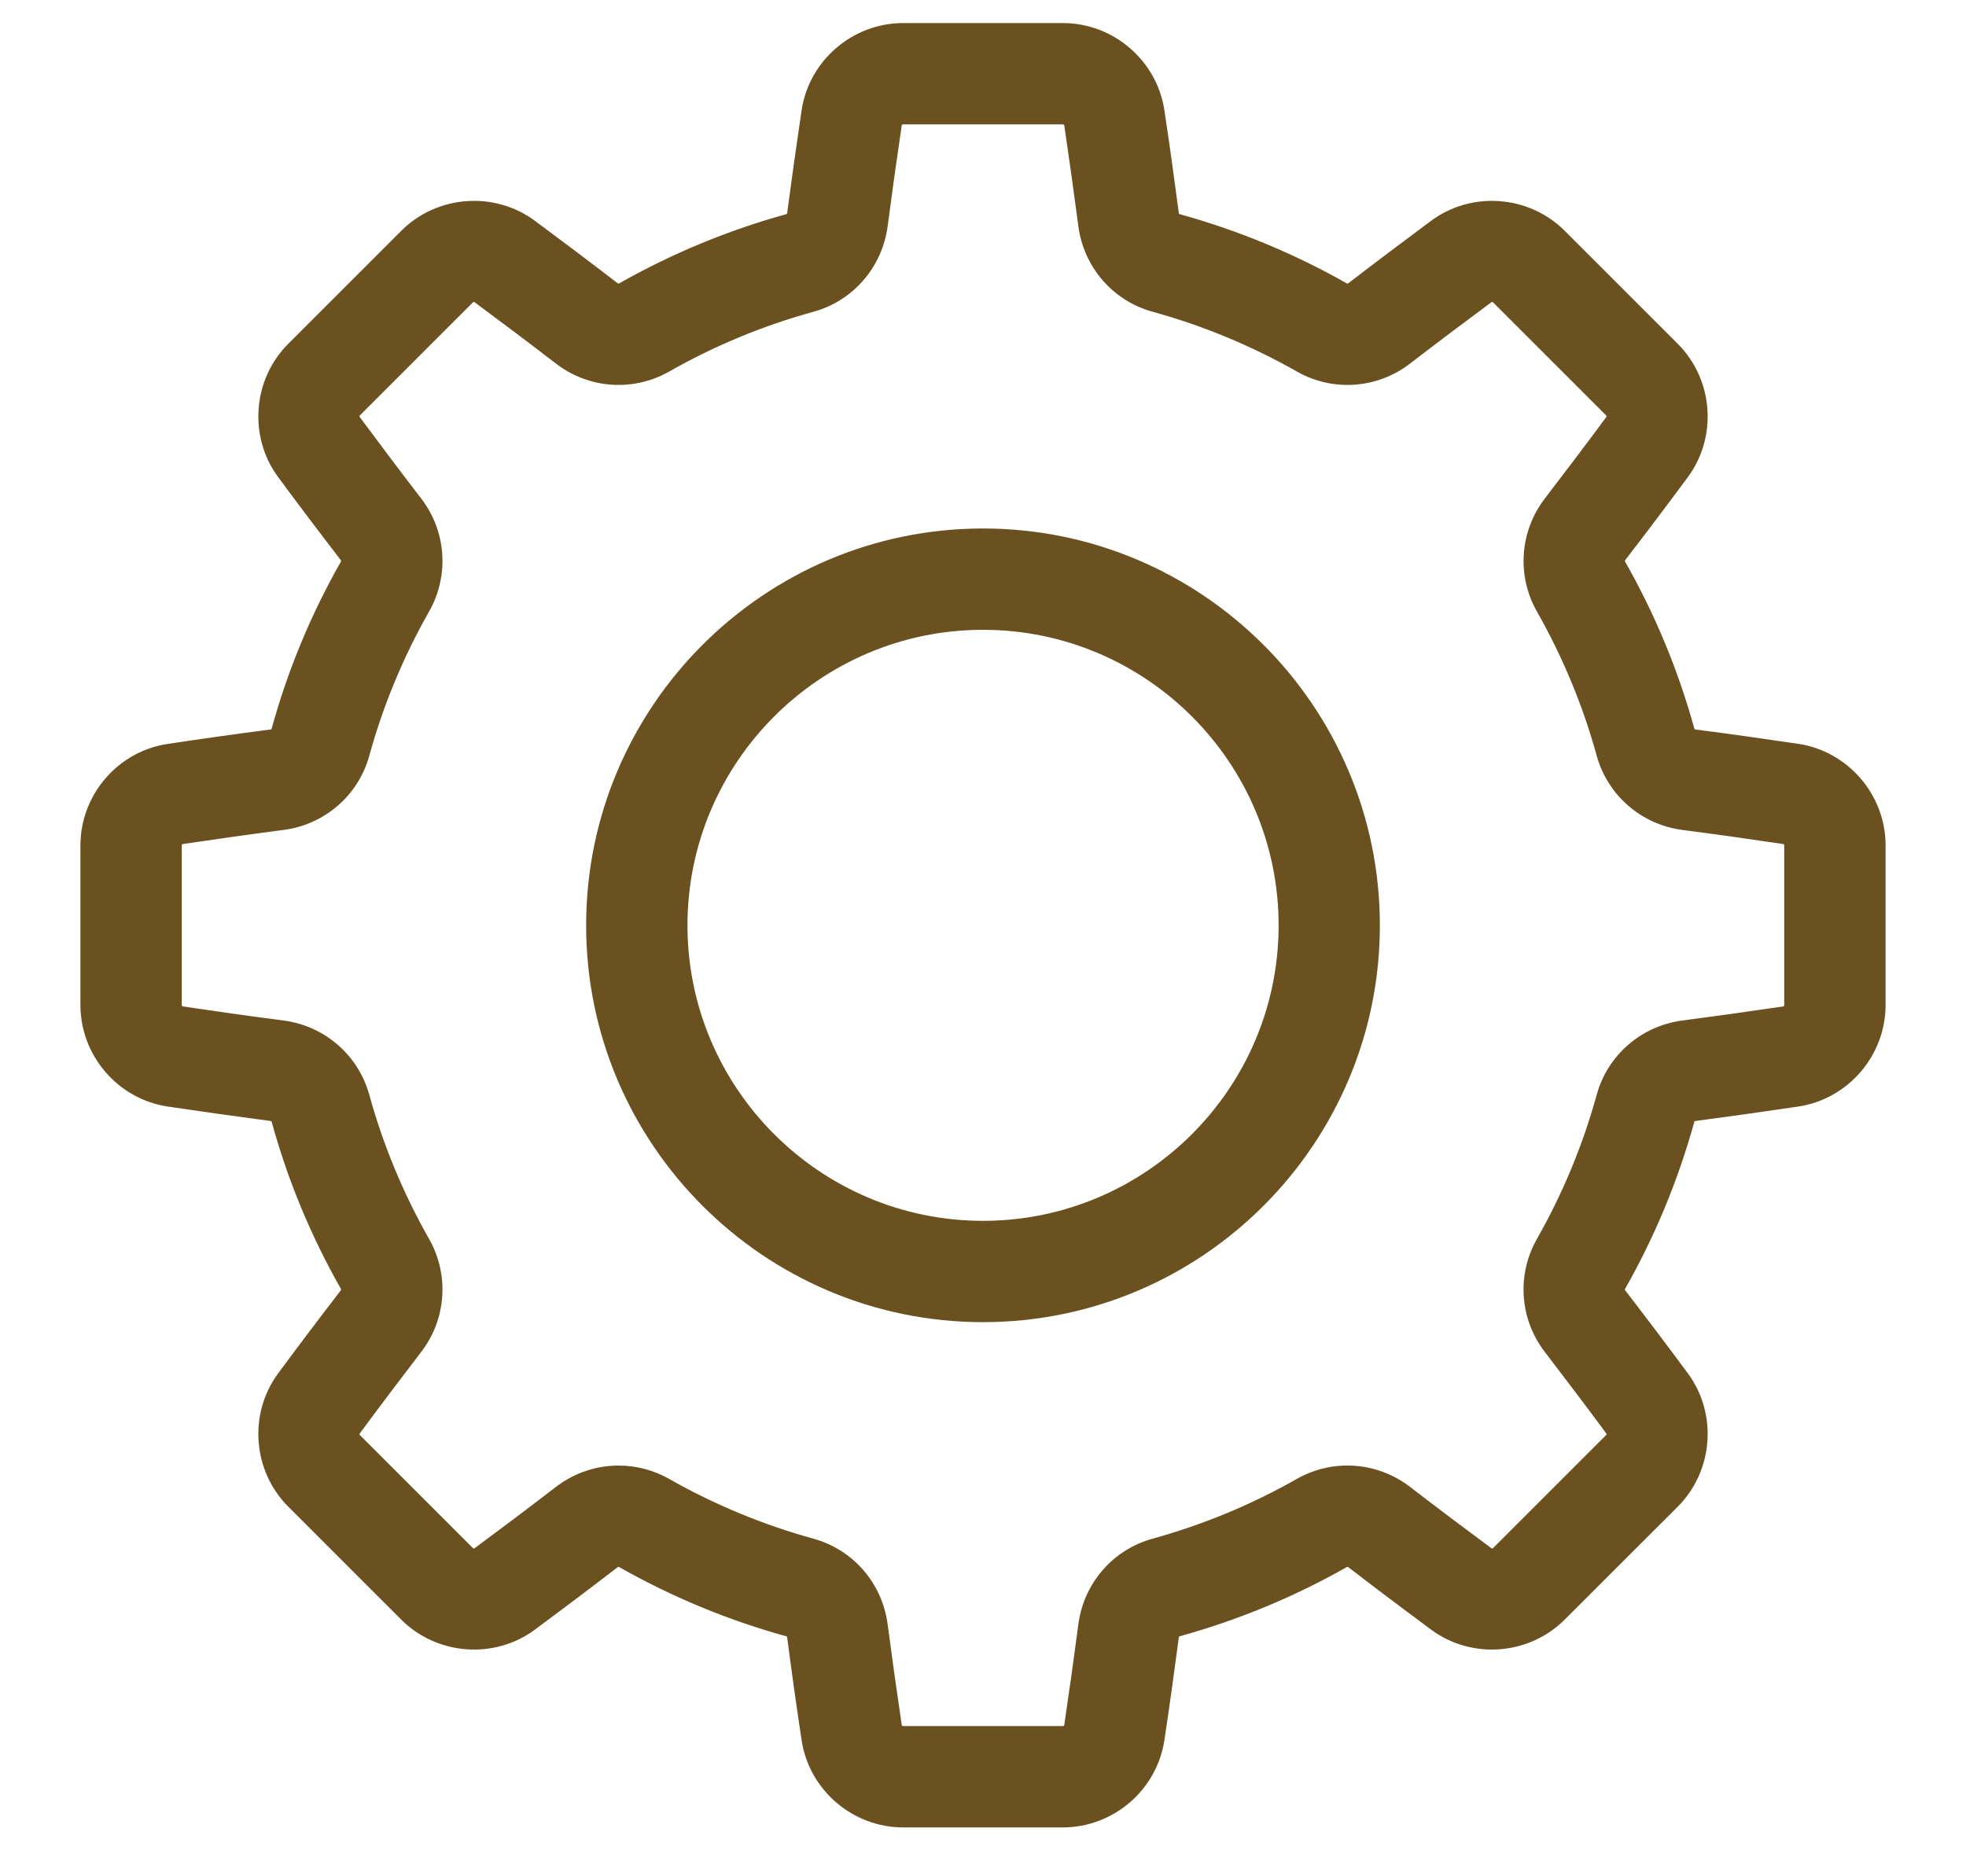 <?xml version="1.0" encoding="UTF-8"?> <svg xmlns="http://www.w3.org/2000/svg" width="22" height="21" viewBox="0 0 22 21" fill="none"><path d="M20.108 8.424C19.732 8.368 19.346 8.314 18.961 8.264C18.914 8.258 18.876 8.226 18.864 8.183C18.687 7.538 18.428 6.915 18.097 6.333C18.075 6.294 18.079 6.244 18.108 6.207C18.345 5.899 18.58 5.588 18.806 5.282C19.112 4.869 19.068 4.282 18.703 3.918L17.439 2.654C17.075 2.29 16.488 2.245 16.075 2.551C15.77 2.777 15.458 3.012 15.15 3.249C15.112 3.278 15.063 3.282 15.024 3.26C14.441 2.929 13.818 2.671 13.173 2.493C13.13 2.481 13.098 2.443 13.092 2.397C13.041 2.011 12.988 1.625 12.931 1.249C12.855 0.741 12.409 0.358 11.894 0.358H10.106C9.591 0.358 9.145 0.741 9.069 1.249C9.013 1.625 8.959 2.011 8.908 2.397C8.902 2.443 8.87 2.481 8.827 2.493C8.182 2.671 7.559 2.929 6.976 3.26C6.937 3.282 6.888 3.278 6.85 3.249C6.542 3.012 6.23 2.777 5.925 2.551C5.512 2.245 4.925 2.29 4.561 2.654L3.297 3.918C2.932 4.282 2.888 4.869 3.194 5.282C3.42 5.588 3.655 5.899 3.892 6.207C3.921 6.244 3.925 6.293 3.903 6.333C3.571 6.916 3.313 7.538 3.136 8.183C3.124 8.226 3.086 8.258 3.039 8.264C2.654 8.314 2.268 8.368 1.892 8.425C1.383 8.5 1 8.946 1 9.462V11.249C1 11.764 1.383 12.21 1.892 12.286C2.268 12.342 2.654 12.396 3.039 12.447C3.086 12.453 3.124 12.485 3.136 12.527C3.313 13.173 3.571 13.795 3.903 14.378C3.925 14.417 3.921 14.467 3.892 14.504C3.655 14.812 3.42 15.123 3.194 15.429C2.888 15.842 2.932 16.428 3.297 16.793L4.561 18.057C4.925 18.421 5.512 18.465 5.925 18.16C6.23 17.934 6.542 17.699 6.85 17.462C6.888 17.433 6.937 17.429 6.976 17.451C7.559 17.782 8.182 18.04 8.827 18.218C8.87 18.23 8.902 18.267 8.908 18.314C8.958 18.7 9.012 19.086 9.069 19.461C9.145 19.97 9.591 20.353 10.106 20.353H11.894C12.409 20.353 12.855 19.97 12.931 19.461C12.988 19.085 13.041 18.7 13.092 18.314C13.098 18.267 13.13 18.23 13.172 18.218C13.818 18.04 14.441 17.782 15.024 17.451C15.063 17.429 15.112 17.433 15.15 17.462C15.458 17.699 15.77 17.934 16.075 18.16C16.488 18.465 17.074 18.421 17.439 18.056L18.703 16.793C19.068 16.428 19.112 15.842 18.806 15.429C18.58 15.123 18.345 14.812 18.108 14.504C18.079 14.466 18.075 14.417 18.097 14.378C18.428 13.795 18.686 13.172 18.864 12.527C18.876 12.484 18.914 12.453 18.961 12.447C19.346 12.396 19.732 12.342 20.108 12.286C20.617 12.21 21 11.764 21 11.249V9.461C21 8.946 20.617 8.5 20.108 8.424ZM20.066 11.249C20.066 11.306 20.025 11.355 19.97 11.363C19.6 11.418 19.22 11.471 18.84 11.521C18.42 11.576 18.076 11.873 17.964 12.279C17.807 12.85 17.578 13.401 17.285 13.917C17.077 14.284 17.109 14.738 17.368 15.073C17.601 15.377 17.833 15.683 18.055 15.984C18.088 16.029 18.083 16.093 18.043 16.133L16.779 17.397C16.738 17.437 16.675 17.442 16.63 17.409C16.33 17.187 16.023 16.956 15.719 16.722C15.383 16.463 14.929 16.431 14.562 16.639C14.047 16.932 13.495 17.16 12.924 17.318C12.518 17.43 12.221 17.773 12.166 18.194C12.116 18.573 12.063 18.953 12.008 19.323C12 19.378 11.951 19.419 11.894 19.419H10.106C10.049 19.419 10 19.378 9.992 19.323C9.937 18.954 9.884 18.574 9.834 18.194C9.779 17.773 9.482 17.43 9.076 17.318C8.504 17.16 7.953 16.932 7.438 16.639C7.277 16.548 7.099 16.503 6.922 16.503C6.695 16.503 6.47 16.577 6.281 16.722C5.977 16.956 5.67 17.187 5.37 17.409C5.325 17.442 5.262 17.437 5.221 17.397L3.957 16.133C3.917 16.093 3.912 16.029 3.945 15.985C4.167 15.684 4.399 15.377 4.632 15.073C4.891 14.738 4.923 14.284 4.715 13.917C4.422 13.401 4.193 12.85 4.036 12.28C3.924 11.874 3.58 11.576 3.16 11.521C2.781 11.472 2.4 11.418 2.03 11.363C1.975 11.355 1.934 11.306 1.934 11.249V9.462C1.934 9.405 1.975 9.356 2.03 9.348C2.4 9.293 2.781 9.239 3.16 9.19C3.58 9.135 3.924 8.838 4.036 8.432C4.193 7.861 4.422 7.31 4.715 6.794C4.923 6.427 4.891 5.973 4.632 5.638C4.399 5.335 4.168 5.028 3.945 4.727C3.912 4.682 3.917 4.618 3.957 4.578L5.221 3.314C5.261 3.274 5.325 3.269 5.37 3.302C5.67 3.524 5.977 3.755 6.281 3.989C6.617 4.248 7.071 4.28 7.438 4.072C7.953 3.779 8.504 3.55 9.076 3.393C9.482 3.281 9.779 2.937 9.834 2.517C9.884 2.137 9.937 1.757 9.992 1.387C10.001 1.333 10.049 1.292 10.106 1.292H11.894C11.951 1.292 12 1.333 12.008 1.387C12.063 1.757 12.116 2.137 12.166 2.517C12.221 2.937 12.518 3.281 12.925 3.393C13.496 3.55 14.047 3.779 14.563 4.072C14.929 4.28 15.383 4.248 15.719 3.989C16.023 3.755 16.33 3.524 16.63 3.302C16.675 3.269 16.739 3.274 16.779 3.314L18.043 4.578C18.083 4.618 18.088 4.682 18.056 4.726C17.833 5.028 17.601 5.334 17.368 5.638C17.11 5.973 17.077 6.427 17.285 6.794C17.578 7.31 17.807 7.861 17.964 8.432C18.076 8.837 18.42 9.135 18.84 9.19C19.22 9.239 19.6 9.293 19.97 9.348C20.025 9.356 20.066 9.405 20.066 9.462V11.249H20.066Z" fill="#6A511F" stroke="#6A511F" stroke-width="0.2"></path><path d="M11 6.015C8.607 6.015 6.659 7.963 6.659 10.357C6.659 12.75 8.607 14.698 11 14.698C13.394 14.698 15.341 12.75 15.341 10.357C15.341 7.963 13.394 6.015 11 6.015ZM11 13.764C9.122 13.764 7.593 12.235 7.593 10.357C7.593 8.478 9.122 6.949 11 6.949C12.879 6.949 14.408 8.478 14.408 10.357C14.408 12.235 12.879 13.764 11 13.764Z" fill="#6A511F" stroke="#6A511F" stroke-width="0.2"></path></svg> 